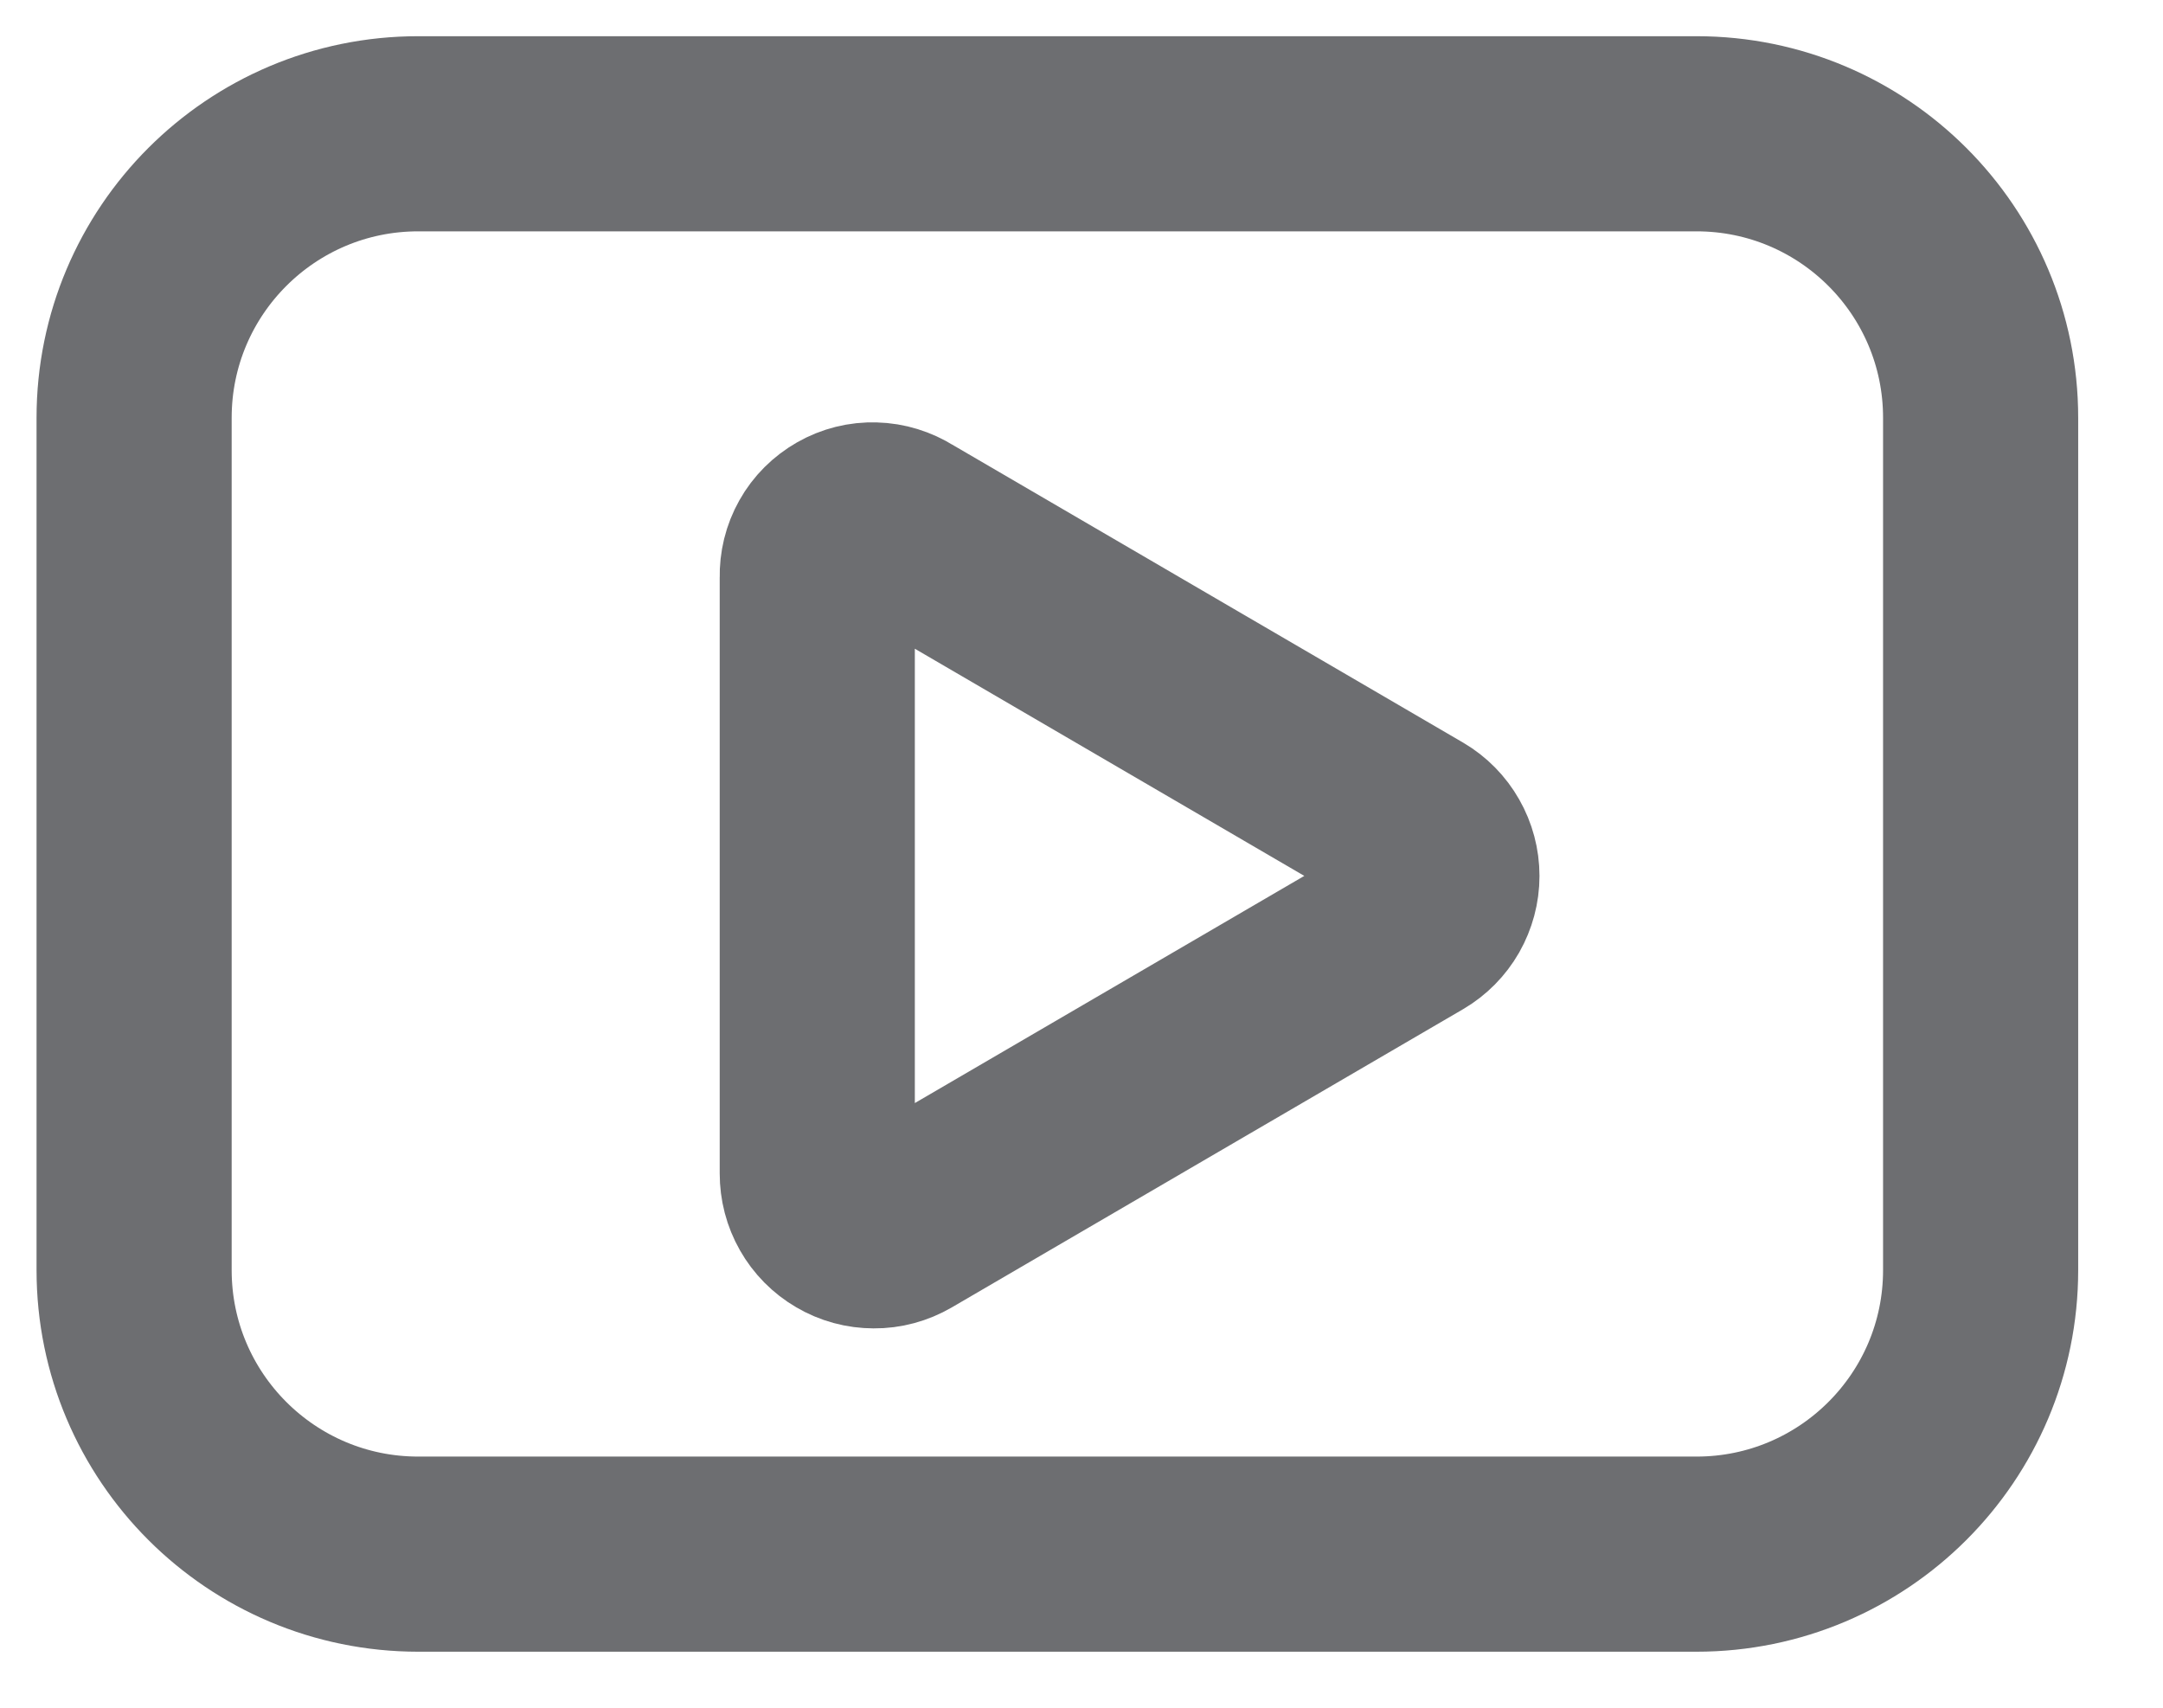 <svg width="19" height="15" viewBox="0 0 19 15" fill="none" xmlns="http://www.w3.org/2000/svg">
<path d="M14.902 1.175H3.674C2.295 1.175 1.178 2.292 1.178 3.67V11.156C1.178 12.534 2.295 13.651 3.674 13.651H14.902C16.281 13.651 17.398 12.534 17.398 11.156V3.67C17.398 2.292 16.281 1.175 14.902 1.175Z" stroke="#6D6E71" stroke-width="1.714" stroke-linecap="round" stroke-linejoin="round"/>
<path d="M7.179 10.308V5.068C7.177 4.979 7.198 4.892 7.242 4.814C7.285 4.737 7.349 4.674 7.426 4.63C7.503 4.586 7.59 4.564 7.679 4.567C7.767 4.569 7.853 4.596 7.928 4.643L12.42 7.263C12.495 7.307 12.557 7.37 12.6 7.446C12.643 7.521 12.666 7.607 12.666 7.694C12.666 7.781 12.643 7.866 12.6 7.942C12.557 8.017 12.495 8.08 12.42 8.124L7.928 10.744C7.852 10.788 7.765 10.812 7.677 10.811C7.589 10.811 7.503 10.788 7.427 10.743C7.351 10.699 7.288 10.635 7.245 10.559C7.201 10.482 7.179 10.396 7.179 10.308V10.308Z" stroke="#6D6E71" stroke-width="1.714" stroke-linecap="round" stroke-linejoin="round"/>
</svg>
